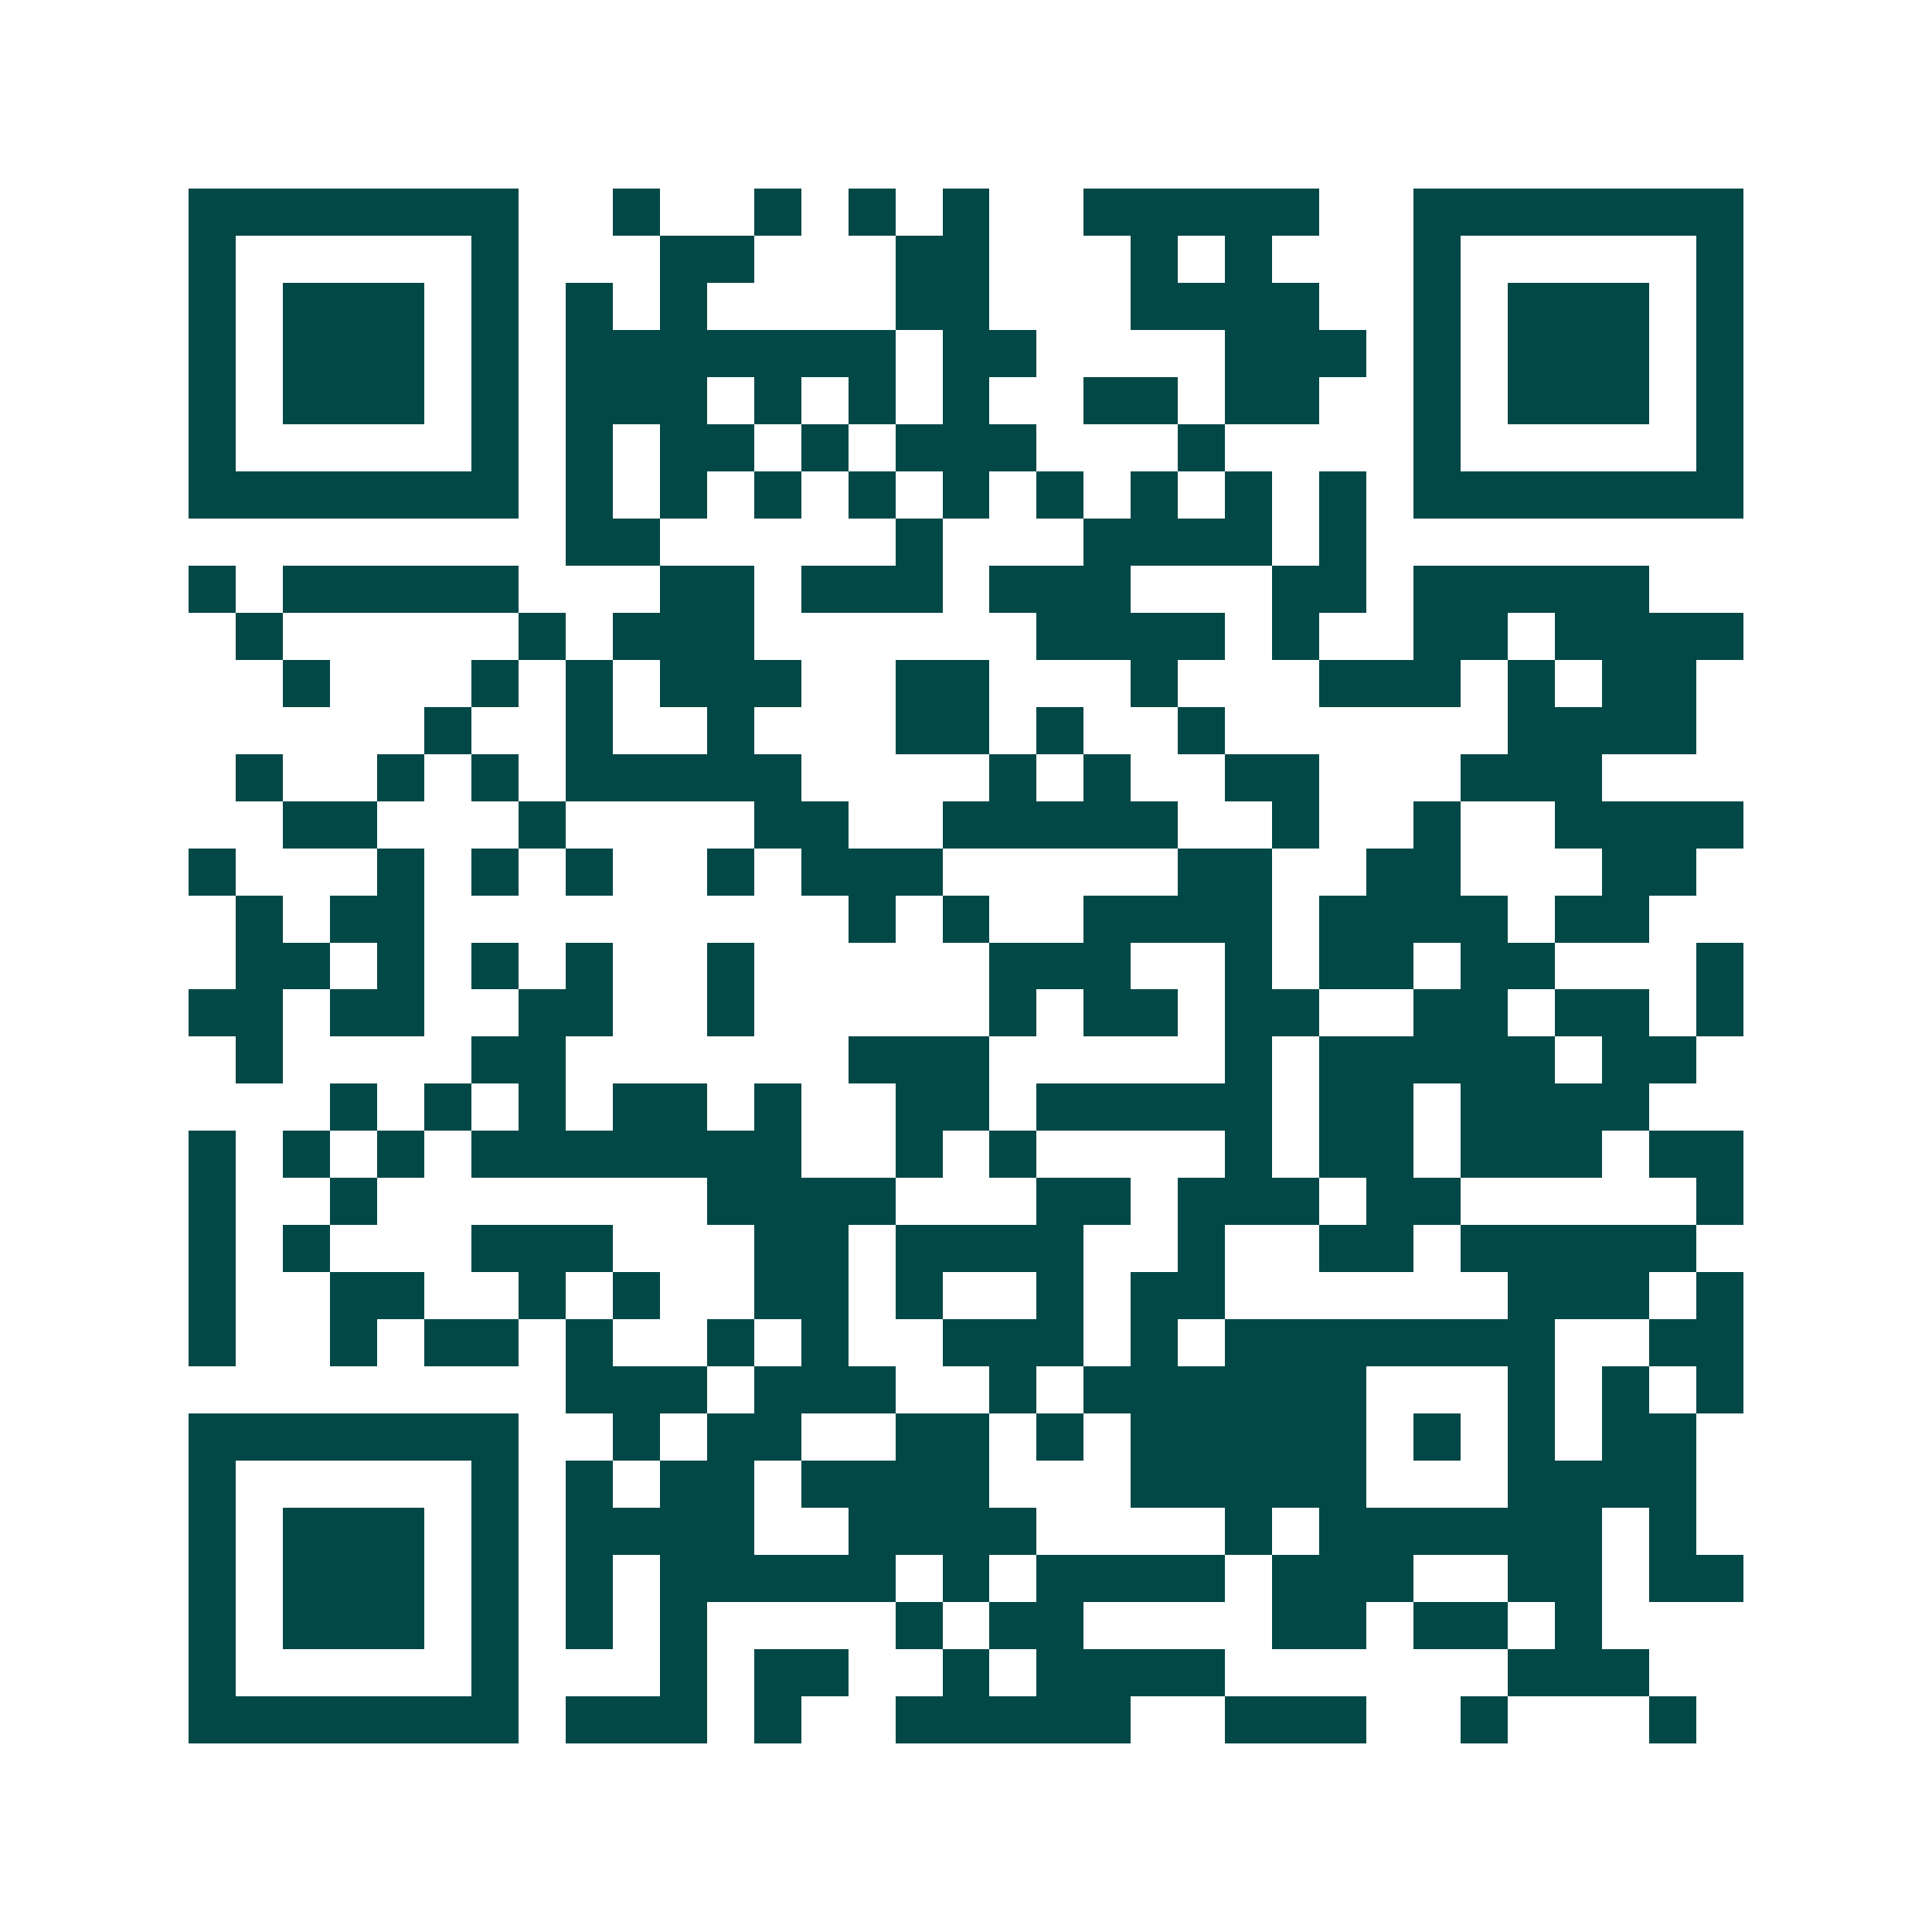 <svg xmlns="http://www.w3.org/2000/svg" width="200" height="200" viewBox="0 0 41 41" shape-rendering="crispEdges"><path fill="#ffffff" d="M0 0h41v41H0z"/><path stroke="#014847" d="M4 4.5h7m2 0h1m2 0h1m1 0h1m1 0h1m2 0h5m2 0h7M4 5.5h1m5 0h1m3 0h2m3 0h2m3 0h1m1 0h1m3 0h1m5 0h1M4 6.5h1m1 0h3m1 0h1m1 0h1m1 0h1m4 0h2m3 0h4m2 0h1m1 0h3m1 0h1M4 7.5h1m1 0h3m1 0h1m1 0h7m1 0h2m4 0h3m1 0h1m1 0h3m1 0h1M4 8.5h1m1 0h3m1 0h1m1 0h3m1 0h1m1 0h1m1 0h1m2 0h2m1 0h2m2 0h1m1 0h3m1 0h1M4 9.5h1m5 0h1m1 0h1m1 0h2m1 0h1m1 0h3m3 0h1m4 0h1m5 0h1M4 10.5h7m1 0h1m1 0h1m1 0h1m1 0h1m1 0h1m1 0h1m1 0h1m1 0h1m1 0h1m1 0h7M12 11.5h2m5 0h1m3 0h4m1 0h1M4 12.5h1m1 0h5m3 0h2m1 0h3m1 0h3m3 0h2m1 0h5M5 13.5h1m5 0h1m1 0h3m6 0h4m1 0h1m2 0h2m1 0h4M6 14.5h1m3 0h1m1 0h1m1 0h3m2 0h2m3 0h1m3 0h3m1 0h1m1 0h2M9 15.5h1m2 0h1m2 0h1m3 0h2m1 0h1m2 0h1m6 0h4M5 16.5h1m2 0h1m1 0h1m1 0h5m4 0h1m1 0h1m2 0h2m3 0h3M6 17.5h2m3 0h1m4 0h2m2 0h5m2 0h1m2 0h1m2 0h4M4 18.5h1m3 0h1m1 0h1m1 0h1m2 0h1m1 0h3m5 0h2m2 0h2m3 0h2M5 19.5h1m1 0h2m9 0h1m1 0h1m2 0h4m1 0h4m1 0h2M5 20.5h2m1 0h1m1 0h1m1 0h1m2 0h1m5 0h3m2 0h1m1 0h2m1 0h2m3 0h1M4 21.5h2m1 0h2m2 0h2m2 0h1m5 0h1m1 0h2m1 0h2m2 0h2m1 0h2m1 0h1M5 22.5h1m4 0h2m6 0h3m5 0h1m1 0h5m1 0h2M7 23.5h1m1 0h1m1 0h1m1 0h2m1 0h1m2 0h2m1 0h5m1 0h2m1 0h4M4 24.5h1m1 0h1m1 0h1m1 0h7m2 0h1m1 0h1m4 0h1m1 0h2m1 0h3m1 0h2M4 25.5h1m2 0h1m7 0h4m3 0h2m1 0h3m1 0h2m5 0h1M4 26.5h1m1 0h1m3 0h3m3 0h2m1 0h4m2 0h1m2 0h2m1 0h5M4 27.5h1m2 0h2m2 0h1m1 0h1m2 0h2m1 0h1m2 0h1m1 0h2m6 0h3m1 0h1M4 28.5h1m2 0h1m1 0h2m1 0h1m2 0h1m1 0h1m2 0h3m1 0h1m1 0h7m2 0h2M12 29.5h3m1 0h3m2 0h1m1 0h6m3 0h1m1 0h1m1 0h1M4 30.5h7m2 0h1m1 0h2m2 0h2m1 0h1m1 0h5m1 0h1m1 0h1m1 0h2M4 31.5h1m5 0h1m1 0h1m1 0h2m1 0h4m3 0h5m3 0h4M4 32.5h1m1 0h3m1 0h1m1 0h4m2 0h4m4 0h1m1 0h6m1 0h1M4 33.5h1m1 0h3m1 0h1m1 0h1m1 0h5m1 0h1m1 0h4m1 0h3m2 0h2m1 0h2M4 34.5h1m1 0h3m1 0h1m1 0h1m1 0h1m4 0h1m1 0h2m4 0h2m1 0h2m1 0h1M4 35.5h1m5 0h1m3 0h1m1 0h2m2 0h1m1 0h4m6 0h3M4 36.5h7m1 0h3m1 0h1m2 0h5m2 0h3m2 0h1m3 0h1"/></svg>

